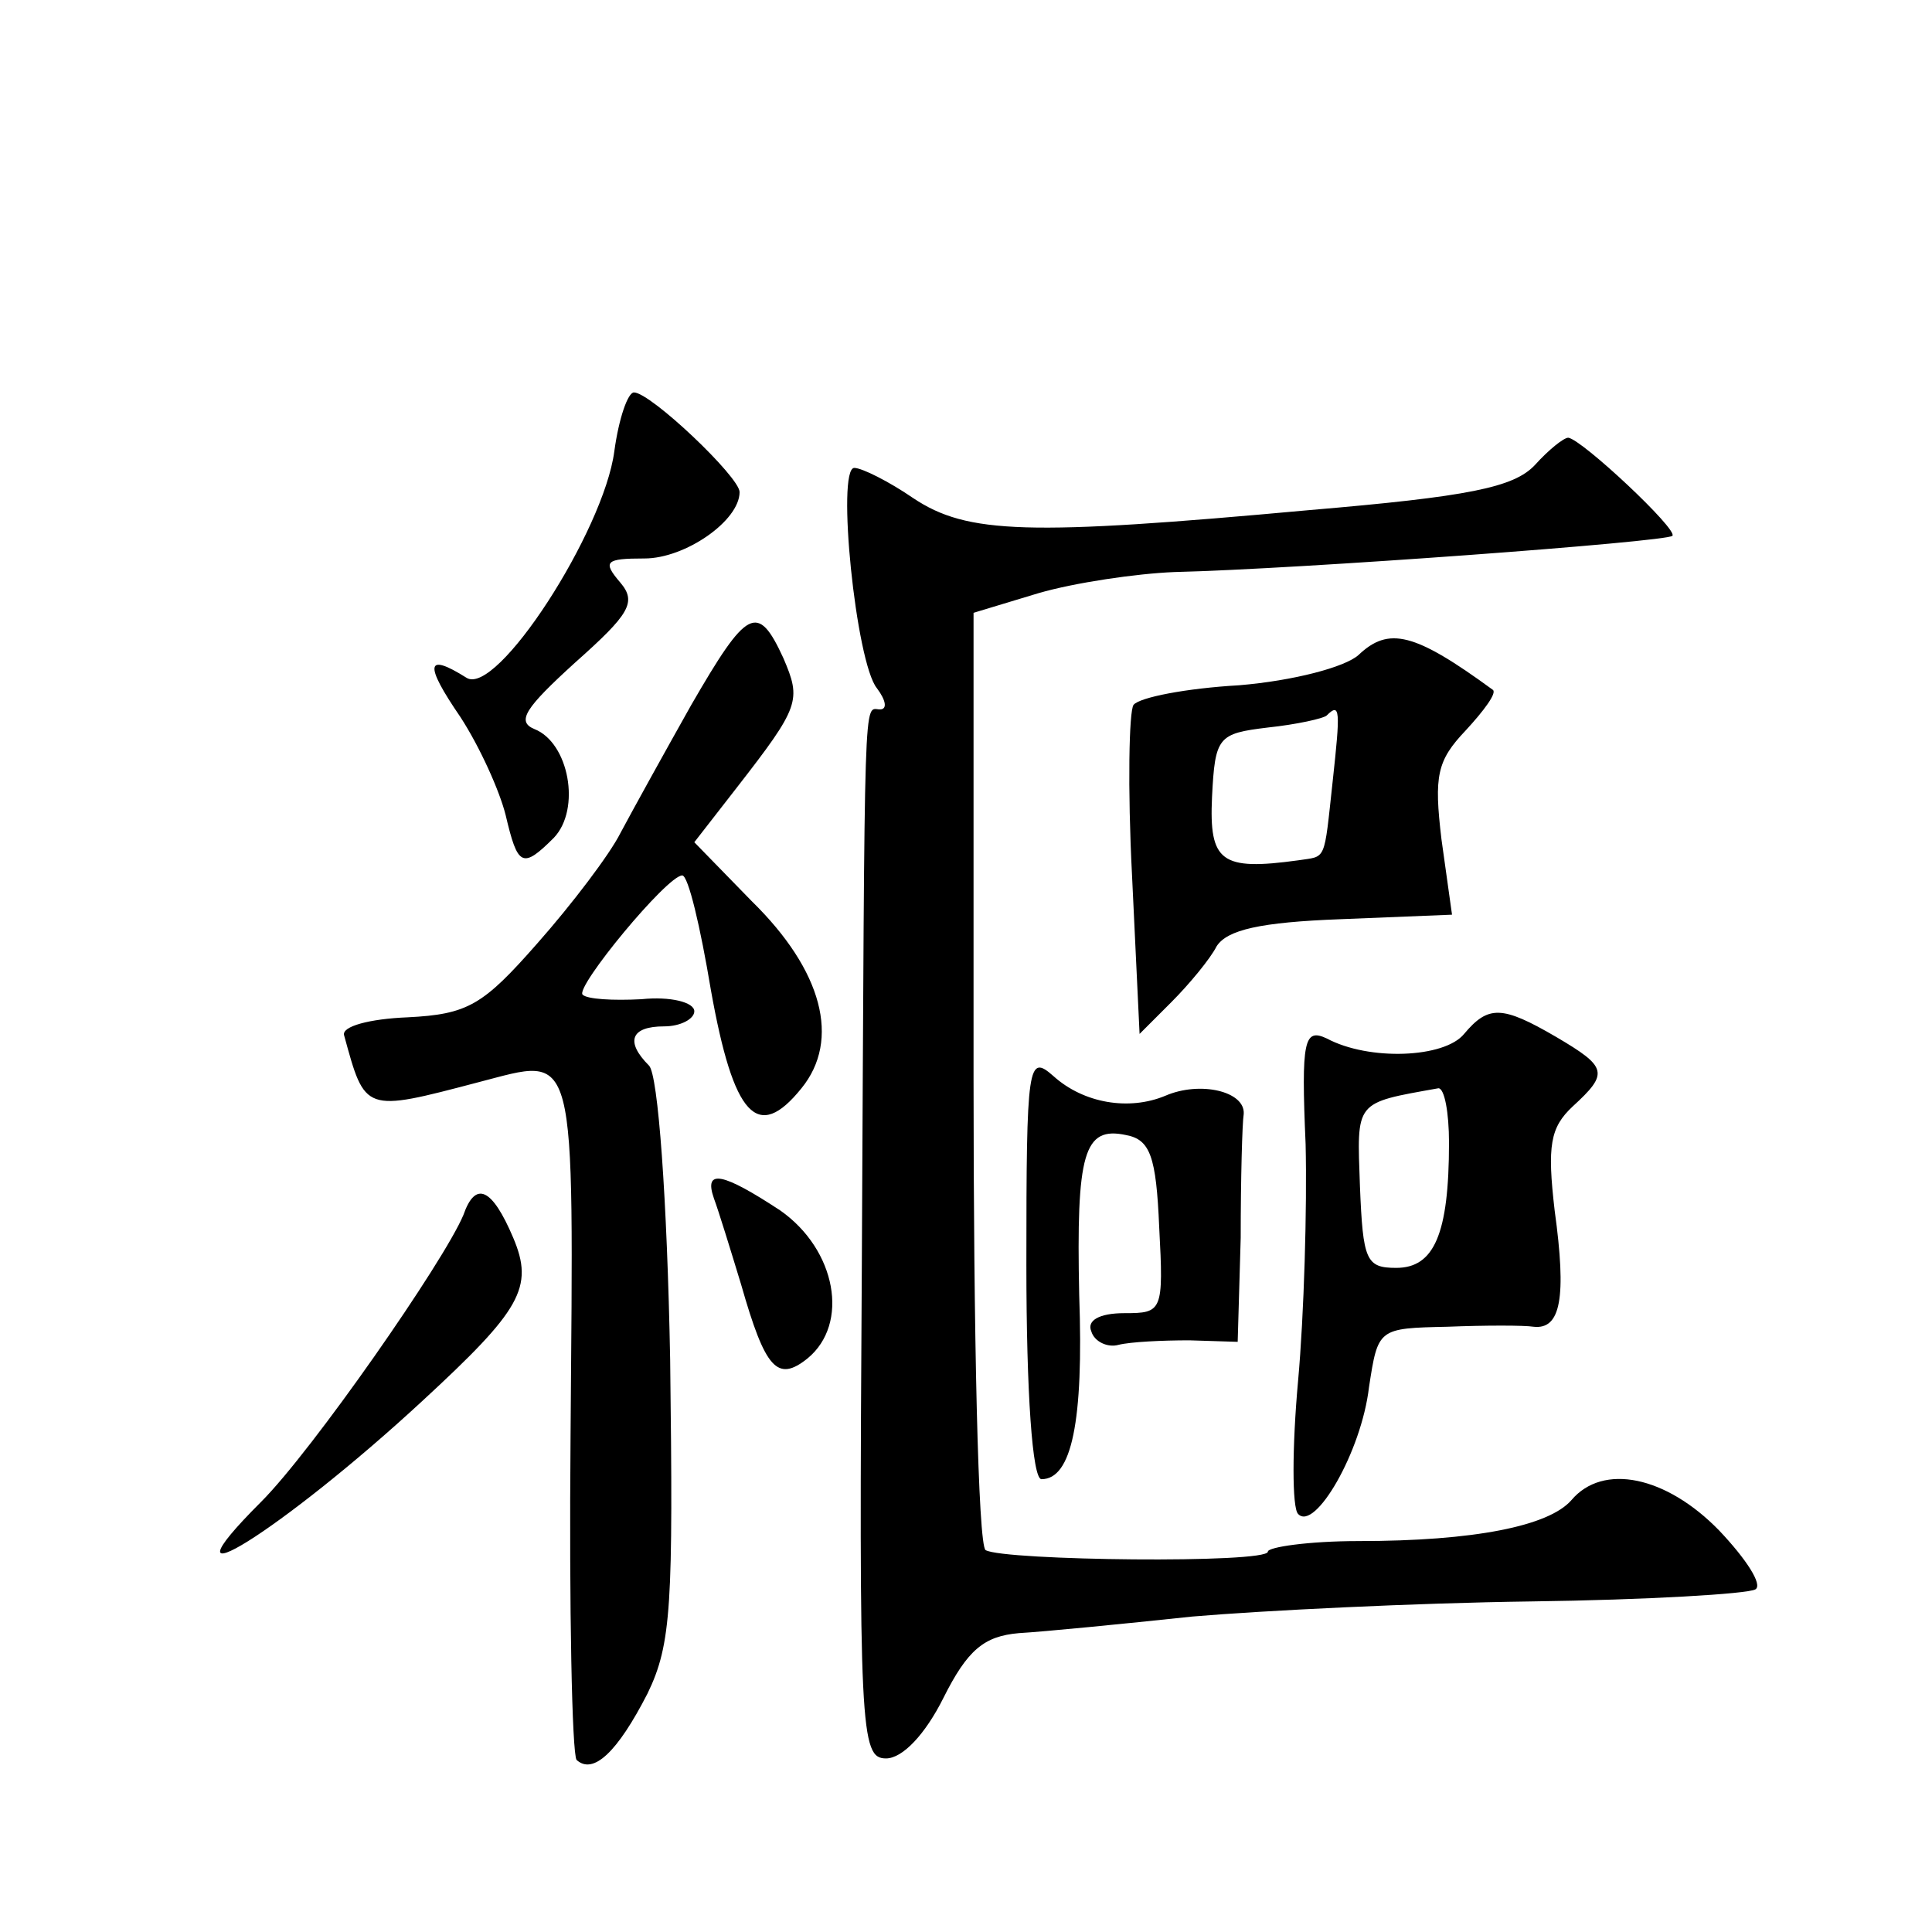 <?xml version="1.0" standalone="no"?>
<!DOCTYPE svg PUBLIC "-//W3C//DTD SVG 20010904//EN"
 "http://www.w3.org/TR/2001/REC-SVG-20010904/DTD/svg10.dtd">
<svg version="1.0" xmlns="http://www.w3.org/2000/svg"
 width="128pt" height="128pt" viewBox="0 0 128 128"
 preserveAspectRatio="xMidYMid meet">
<g transform="translate(0,128) scale(0.1,-0.1)"
fill="#0" stroke="none">
<path d="M407 981 c-7 -53 -78 -163 -98 -150 -27 17 -28 9 -4 -26 13 -20 26 -49
30 -65 8 -34 11 -36 32 -15 18 19 10 63 -13 72 -12 5 -6 14 27 44 36 32 41 40 30
53 -12 14 -10 16 16 16 27 0 63 25 63 44 0 10 -59 66 -70 66 -4 0 -10 -17 -13 -39z
M1017 972 c-14 -15 -44 -21 -150 -30 -186 -17 -226 -16 -262 8 -16 11 -34 20 -39
20 -12 0 1 -129 15 -146 6 -8 7 -14 2 -14 -11 0 -10 23 -12 -365 -2 -312 -1 -330
16 -330 11 0 26 16 38 40 16 32 27 41 50 43 17 1 68 6 115 11 47 4 148 9 224 10
77 1 144 5 149 8 5 3 -6 20 -24 39 -35 36 -77 45 -98 20 -15 -17 -64 -27 -141 -27
-33 0 -60 -4 -60 -7 0 -8 -175 -6 -187 1 -5 3 -8 144 -8 313 l0 308 43 13 c24 7
65 13 90 14 83 2 326 20 330 24 4 4 -60 64 -69 65 -3 0 -13 -8 -22 -18z M458 813
c-18 -32 -39 -70 -47 -85 -7 -14 -32 -47 -55 -73 -36 -41 -46 -47 -86 -49 -25 -1
-44 -6 -42 -12 14 -51 13 -51 89 -31 66 17 63 28 61 -235 -1 -114 1 -210 4 -214
11 -10 27 5 47 44 16 33 17 59 15 221 -2 107 -8 189 -14 195 -16 16 -12 26 10 26
11 0 20 5 20 10 0 6 -16 10 -35 8 -19 -1 -36 0 -39 3 -5 5 56 79 66 79 4 0 12 -34
19 -76 15 -84 31 -101 60 -65 26 32 14 78 -33 124 l-38 39 28 36 c42 54 43 58 31
86 -17 37 -24 33 -61 -31z M900 846 c-9 -8 -43 -17 -79 -20 -35 -2 -66 -8 -70 -13
-3 -4 -4 -55 -1 -113 l5 -105 21 21 c12 12 26 29 30 37 7 11 29 16 82 18 l74 3
-7 50 c-5 42 -3 52 16 72 12 13 21 25 18 27 -52 38 -69 42 -89 23z m-17 -83 c-6
-55 -4 -50 -23 -53 -51 -7 -59 -1 -57 42 2 40 4 42 37 46 19 2 37 6 39 8 9 9 9
3 4 -43z M970 595 c-13 -16 -63 -18 -91 -3 -15 7 -17 -1 -14 -70 1 -42 -1 -113
-5 -157 -4 -44 -4 -84 0 -88 11 -12 42 41 47 84 6 39 6 39 52 40 25 1 51 1 57 0
18 -2 22 19 14 77 -5 43 -3 55 12 69 24 22 23 26 -11 46 -36 21 -45 21 -61 2z m-10
-72 c0 -61 -10 -83 -35 -83 -20 0 -22 5 -24 54 -2 57 -4 55 52 65 4 0 7 -16 7 -36z
M680 442 c0 -85 4 -142 10 -142 20 0 28 38 25 122 -2 94 3 112 31 106 16 -3 20
-14 22 -61 3 -56 2 -57 -23 -57 -17 0 -25 -5 -22 -12 2 -7 11 -11 18 -9 8 2 29
3 47 3 l32 -1 2 69 c0 39 1 76 2 82 1 15 -29 22 -52 12 -24 -10 -54 -5 -74 13 -17
15 -18 9 -18 -125z M473 486 c3 -8 11 -34 18 -57 16 -56 24 -65 44 -49 28 23 19
72 -18 98 -38 25 -51 28 -44 8z M307 475 c-13 -31 -100 -156 -134 -190 -73 -73
14 -19 107 67 65 60 74 75 60 108 -14 33 -25 38 -33 15z"/>
</g>
</svg>

